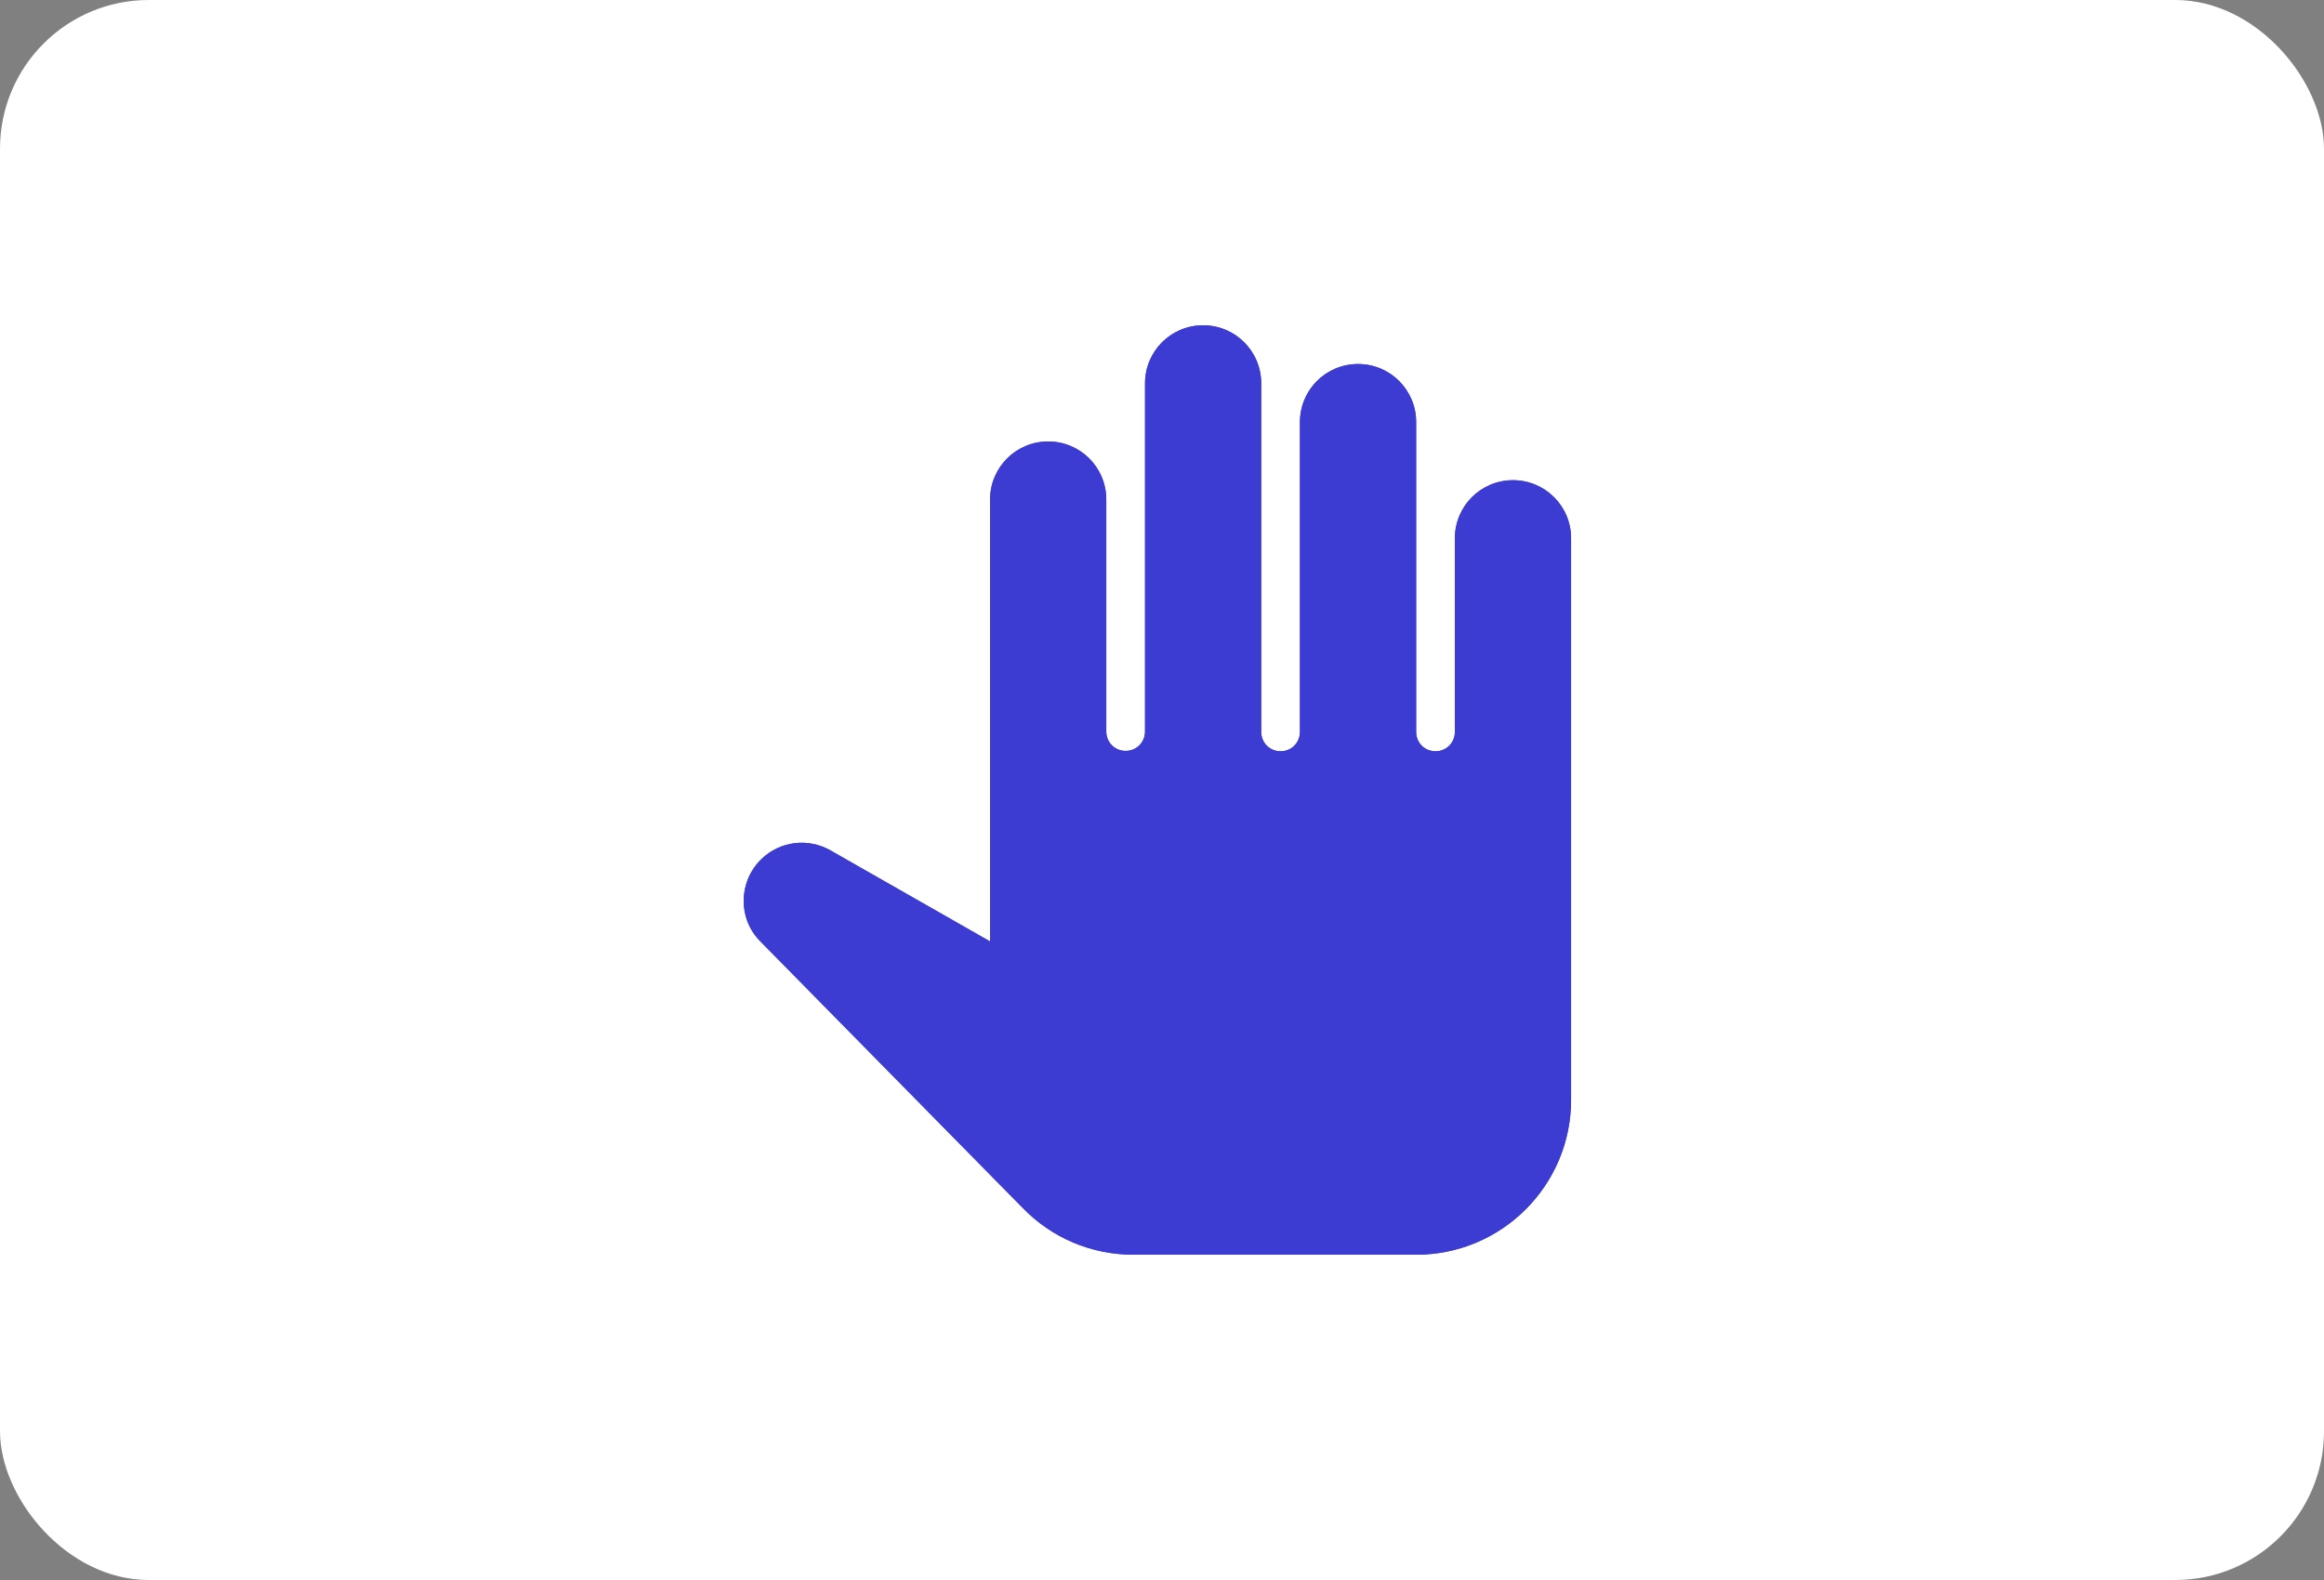 <svg width="250" height="170" viewBox="0 0 250 170" fill="none" xmlns="http://www.w3.org/2000/svg">
<rect x="0" y="0" width="250" height="170" fill="#808080" stroke="none"/>
<rect width="250" height="170" rx="16" fill="white"/>
<path d="M162.756 51.667C159.298 51.667 156.506 54.458 156.506 57.917V78.75C156.506 79.917 155.589 80.833 154.423 80.833C153.256 80.833 152.339 79.917 152.339 78.75V45.417C152.339 41.958 149.548 39.167 146.089 39.167C142.631 39.167 139.839 41.958 139.839 45.417V78.75C139.839 79.917 138.923 80.833 137.756 80.833C136.589 80.833 135.673 79.917 135.673 78.75V41.25C135.673 37.792 132.881 35 129.423 35C125.964 35 123.173 37.792 123.173 41.25V78.708C123.173 79.875 122.256 80.792 121.089 80.792C119.923 80.792 119.006 79.875 119.006 78.708V53.75C119.006 50.292 116.214 47.5 112.756 47.5C109.298 47.5 106.506 50.292 106.506 53.75V101.292L89.339 91.5C86.923 90.125 83.923 90.5 81.923 92.417C79.423 94.833 79.339 98.833 81.798 101.292L110.048 130C113.173 133.208 117.423 135 121.923 135H152.339C161.548 135 169.006 127.542 169.006 118.333V57.917C169.006 54.458 166.214 51.667 162.756 51.667Z" fill="#3C3CD2"/>
<path d="M162.756 51.667C159.298 51.667 156.506 54.458 156.506 57.917V78.75C156.506 79.917 155.589 80.833 154.423 80.833C153.256 80.833 152.339 79.917 152.339 78.75V45.417C152.339 41.958 149.548 39.167 146.089 39.167C142.631 39.167 139.839 41.958 139.839 45.417V78.75C139.839 79.917 138.923 80.833 137.756 80.833C136.589 80.833 135.673 79.917 135.673 78.75V41.25C135.673 37.792 132.881 35 129.423 35C125.964 35 123.173 37.792 123.173 41.25V78.708C123.173 79.875 122.256 80.792 121.089 80.792C119.923 80.792 119.006 79.875 119.006 78.708V53.75C119.006 50.292 116.214 47.5 112.756 47.5C109.298 47.5 106.506 50.292 106.506 53.75V101.292L89.339 91.5C86.923 90.125 83.923 90.5 81.923 92.417C79.423 94.833 79.339 98.833 81.798 101.292L110.048 130C113.173 133.208 117.423 135 121.923 135H152.339C161.548 135 169.006 127.542 169.006 118.333V57.917C169.006 54.458 166.214 51.667 162.756 51.667Z" fill="#3C3CD2"/>
</svg>
